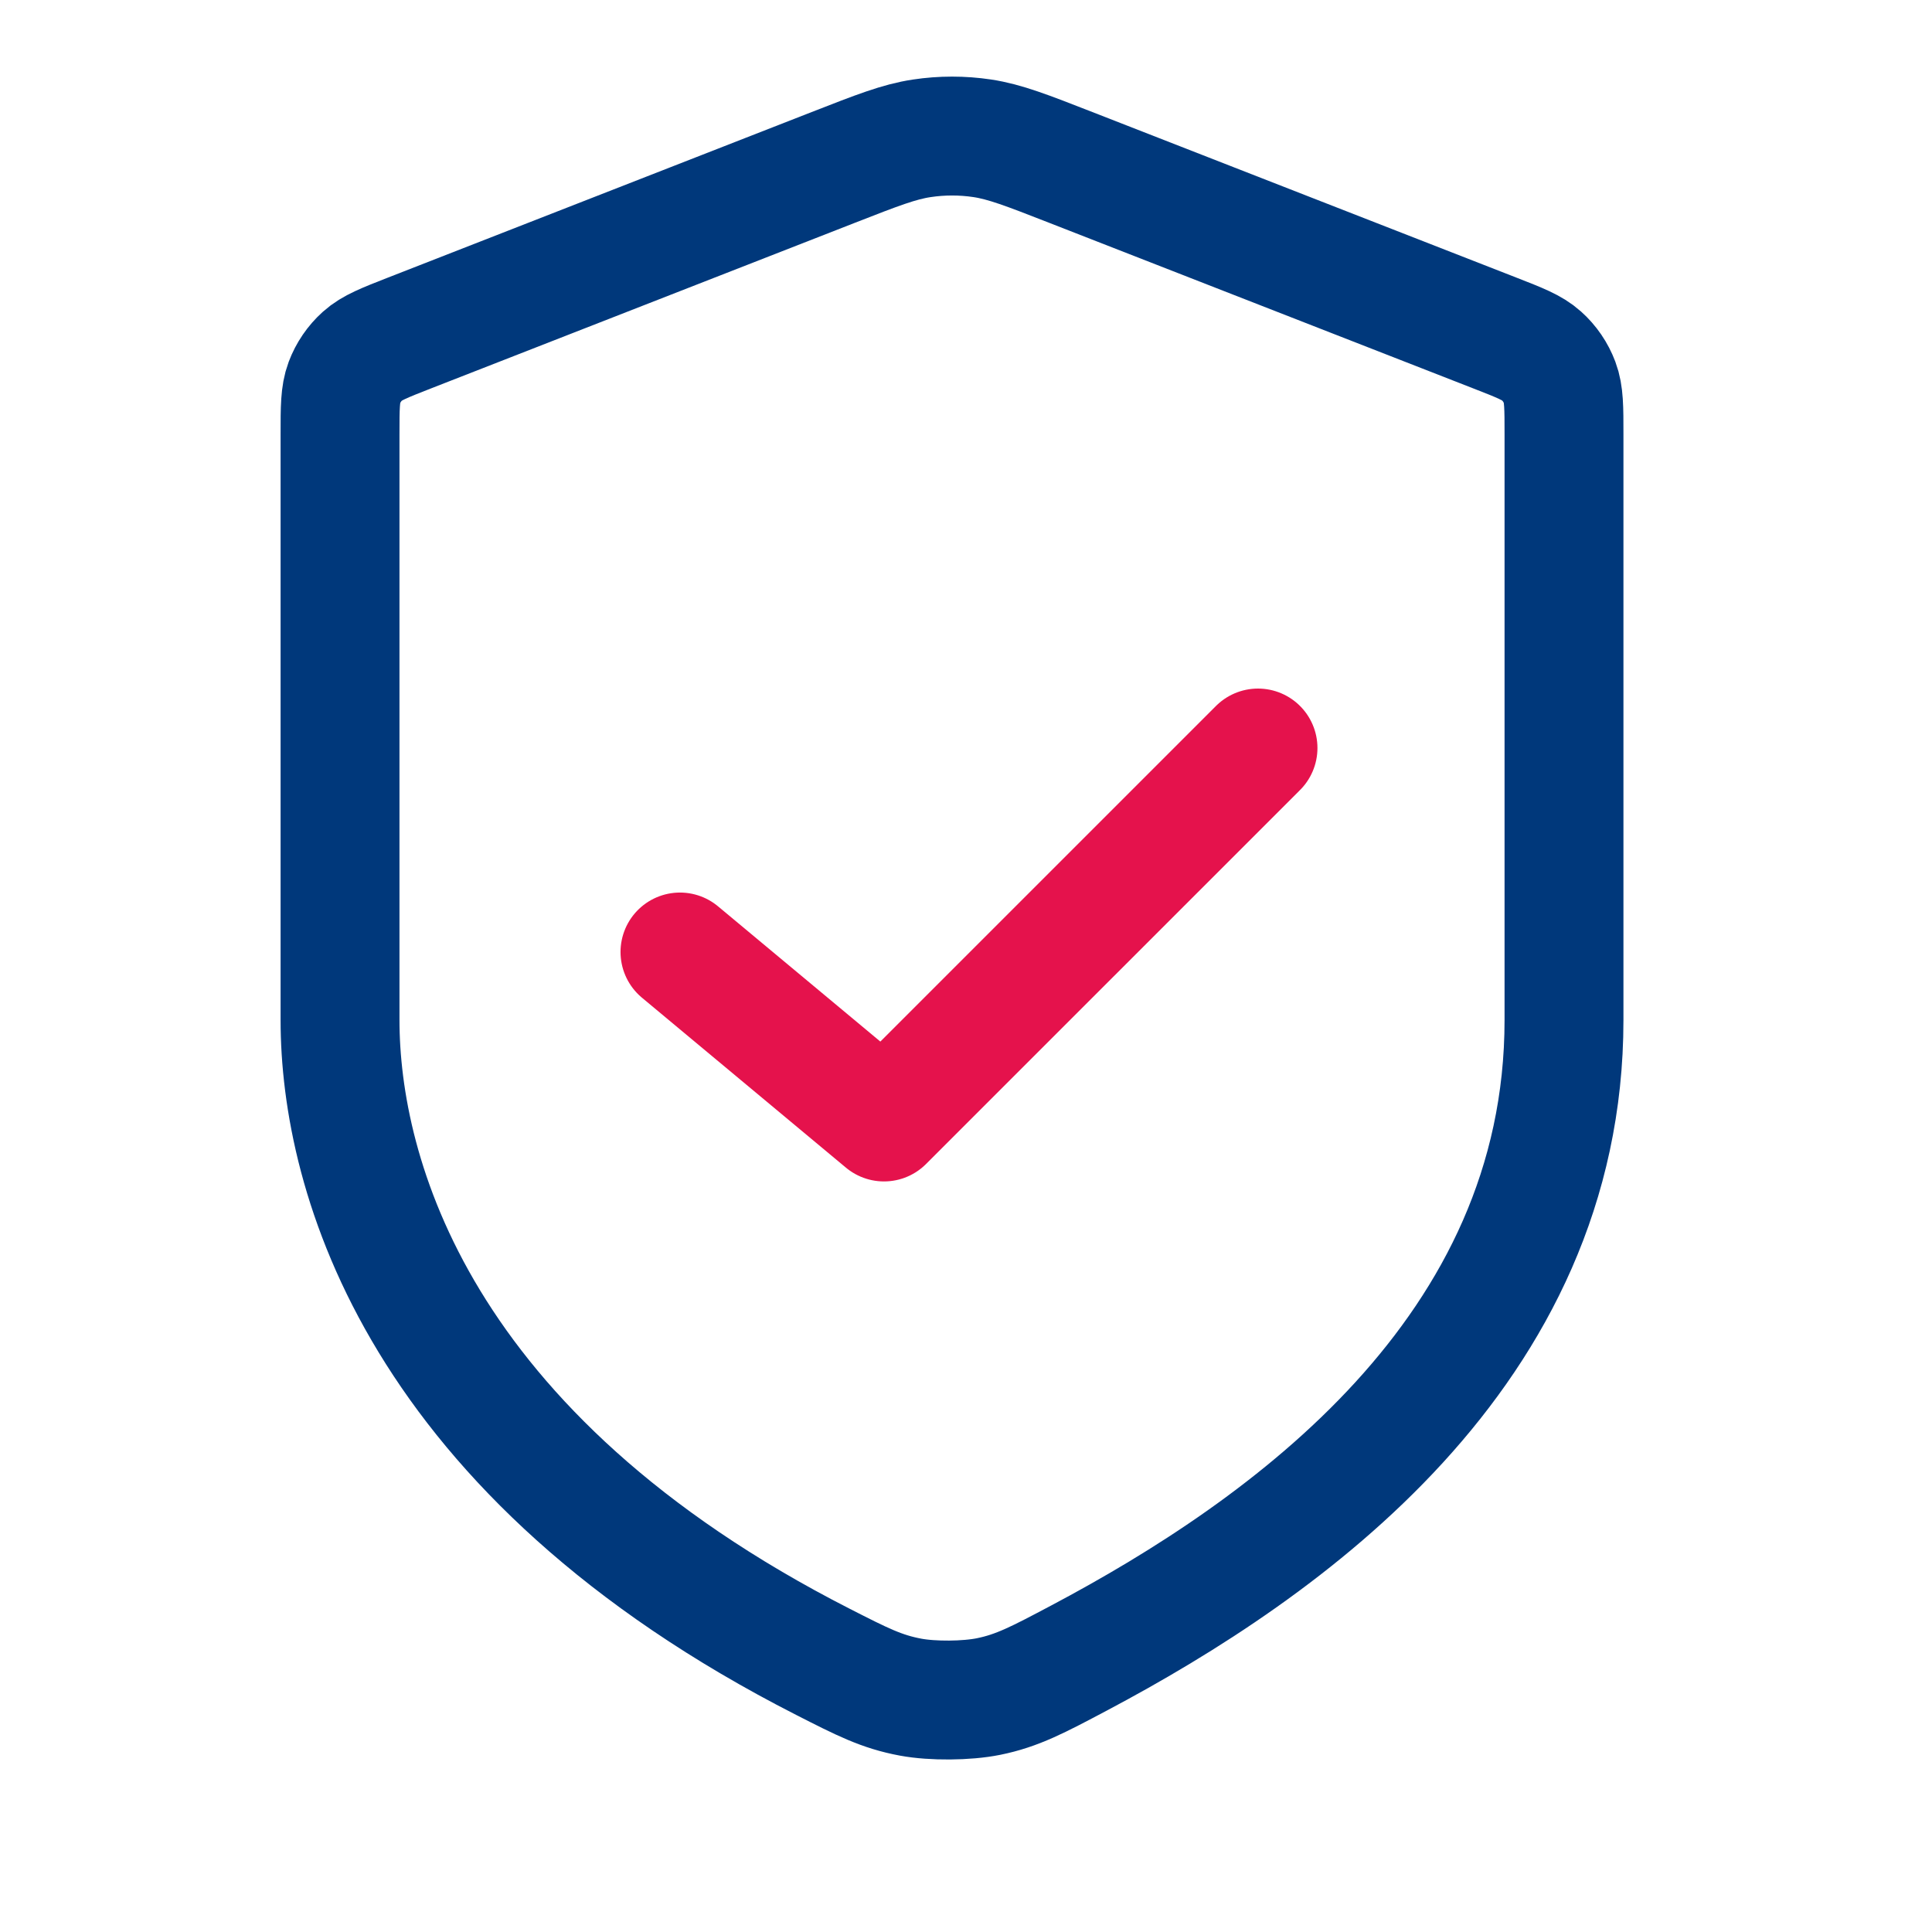 <svg width="65" height="65" viewBox="0 0 65 65" fill="none" xmlns="http://www.w3.org/2000/svg">
<path d="M52.619 34.317V14.613C52.619 13.71 52.619 13.259 52.473 12.87C52.344 12.526 52.134 12.218 51.86 11.973C51.551 11.695 51.131 11.531 50.29 11.203L36.025 5.633C34.548 5.056 33.809 4.768 33.048 4.653C32.373 4.552 31.686 4.552 31.011 4.654C30.25 4.768 29.511 5.056 28.035 5.633L13.768 11.207C12.928 11.536 12.508 11.7 12.198 11.978C11.925 12.223 11.715 12.531 11.586 12.874C11.44 13.264 11.44 13.715 11.44 14.617V34.317C11.44 39.526 14.047 48.959 27.693 55.914C29.005 56.583 29.662 56.918 30.639 57.099C31.376 57.236 32.518 57.227 33.254 57.079C34.227 56.882 34.919 56.516 36.3 55.784C43.272 52.091 52.619 45.488 52.619 34.317Z" stroke="#00387B" stroke-width="4"/>
<path d="M22.877 32.029L29.741 37.748L42.324 25.166" stroke="#E5124C" stroke-width="4" stroke-linecap="round" stroke-linejoin="round"/>
</svg>
